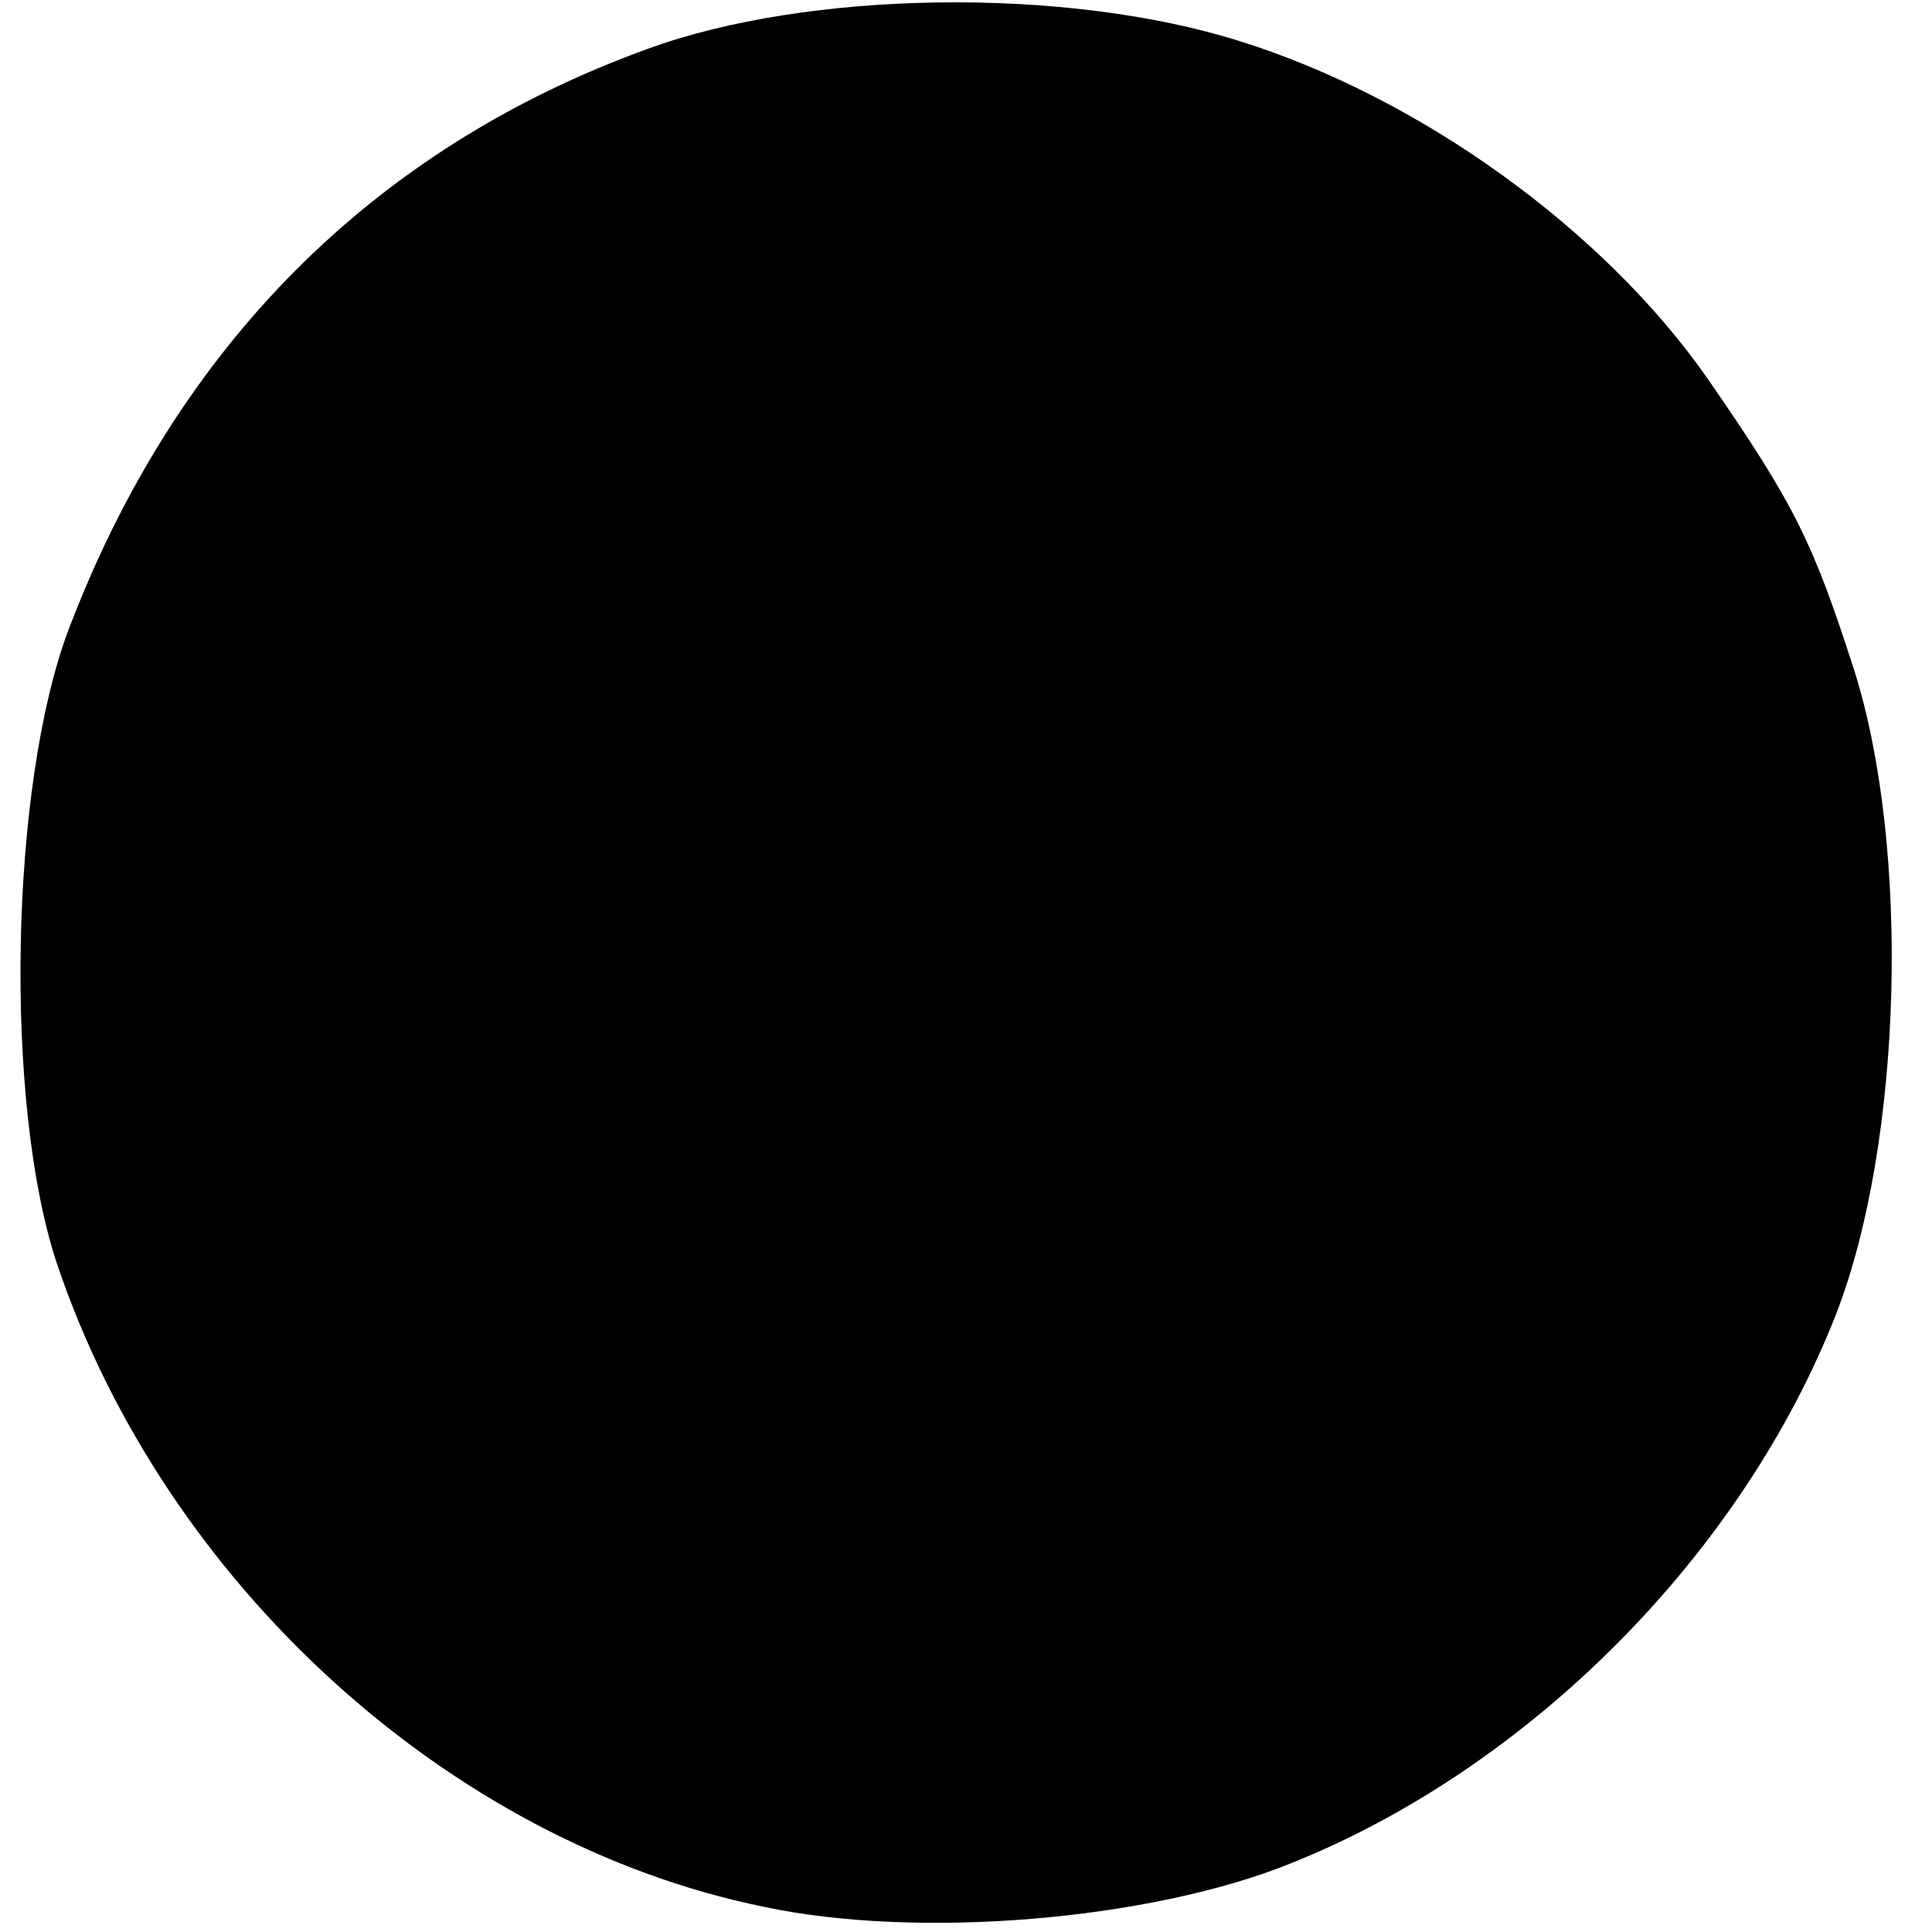 <?xml version="1.0" standalone="no"?>
<!DOCTYPE svg PUBLIC "-//W3C//DTD SVG 20010904//EN"
 "http://www.w3.org/TR/2001/REC-SVG-20010904/DTD/svg10.dtd">
<svg version="1.0" xmlns="http://www.w3.org/2000/svg"
 width="99pt" height="99pt" viewBox="0 0 99 99"
 preserveAspectRatio="xMidYMid meet">
<g transform="translate(0,99) scale(0.1,-0.1)"
fill="#000000" stroke="none">
<path d="M332 965 c-141 -51 -242 -153 -297 -298 -30 -80 -33 -242 -6 -324 55
-164 201 -297 362 -330 79 -17 198 -7 270 22 123 49 232 159 280 282 34 88 38
239 9 330 -21 65 -30 84 -75 149 -53 76 -147 144 -240 173 -89 28 -221 26
-303 -4z"/>
</g>
</svg>
